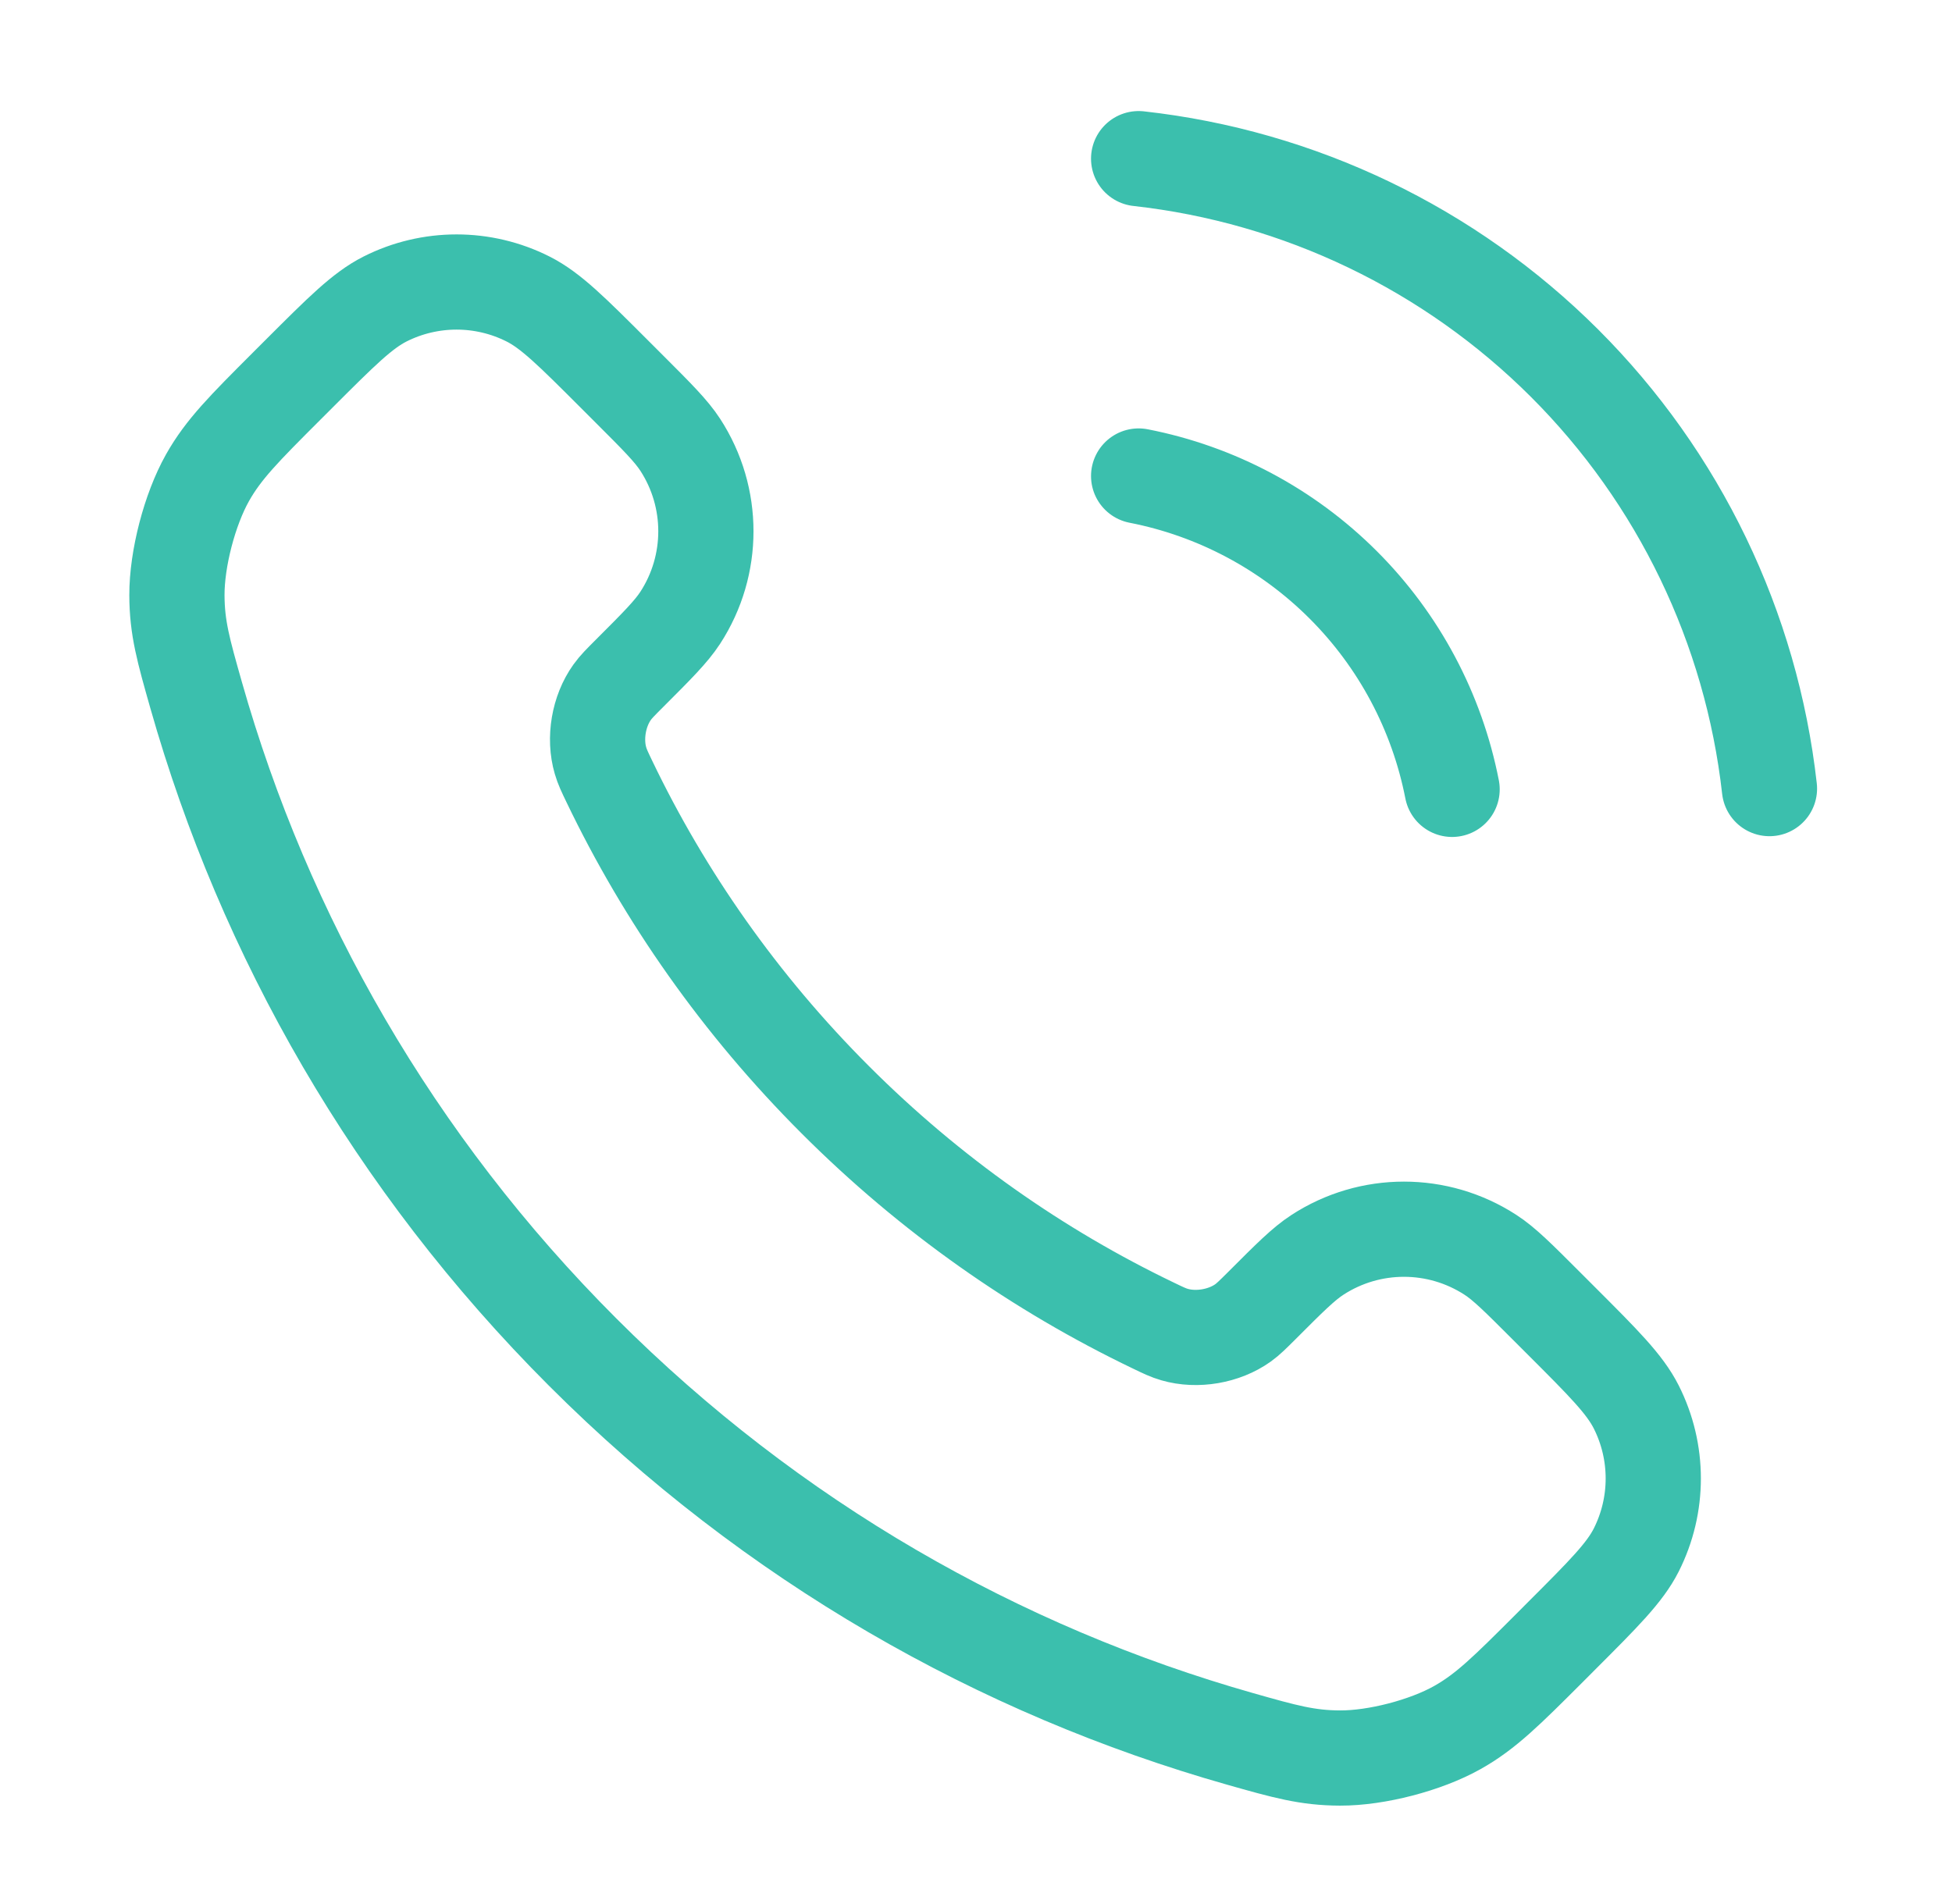 <svg width="41" height="40" viewBox="0 0 41 40" fill="none" xmlns="http://www.w3.org/2000/svg">
<path d="M23.916 10C25.544 10.318 27.04 11.114 28.213 12.287C29.386 13.459 30.182 14.955 30.5 16.583M23.916 3.333C27.298 3.709 30.452 5.224 32.86 7.628C35.268 10.033 36.786 13.185 37.166 16.567M17.545 23.105C15.542 21.102 13.961 18.838 12.801 16.422C12.701 16.214 12.651 16.11 12.613 15.979C12.476 15.512 12.574 14.938 12.858 14.542C12.937 14.431 13.033 14.335 13.223 14.145C13.806 13.562 14.097 13.271 14.288 12.978C15.006 11.873 15.006 10.449 14.288 9.344C14.097 9.051 13.806 8.76 13.223 8.177L12.898 7.852C12.013 6.967 11.57 6.524 11.094 6.283C10.148 5.805 9.031 5.805 8.085 6.283C7.609 6.524 7.167 6.967 6.281 7.852L6.018 8.115C5.135 8.998 4.694 9.439 4.357 10.039C3.983 10.705 3.714 11.739 3.716 12.503C3.718 13.191 3.852 13.661 4.119 14.602C5.554 19.658 8.261 24.428 12.241 28.408C16.221 32.388 20.992 35.096 26.047 36.531C26.988 36.798 27.459 36.931 28.147 36.933C28.911 36.936 29.945 36.667 30.61 36.293C31.211 35.956 31.652 35.514 32.535 34.632L32.797 34.369C33.683 33.483 34.126 33.04 34.367 32.565C34.845 31.619 34.845 30.502 34.367 29.556C34.126 29.08 33.683 28.637 32.797 27.751L32.473 27.427C31.89 26.844 31.599 26.552 31.306 26.362C30.201 25.644 28.776 25.644 27.672 26.362C27.379 26.552 27.087 26.844 26.505 27.427C26.314 27.617 26.219 27.712 26.108 27.792C25.712 28.075 25.138 28.173 24.671 28.037C24.539 27.999 24.435 27.949 24.228 27.849C21.812 26.689 19.547 25.108 17.545 23.105Z" stroke="#3BBFAD" stroke-width="2" stroke-linecap="round" stroke-linejoin="round"/>
</svg>
